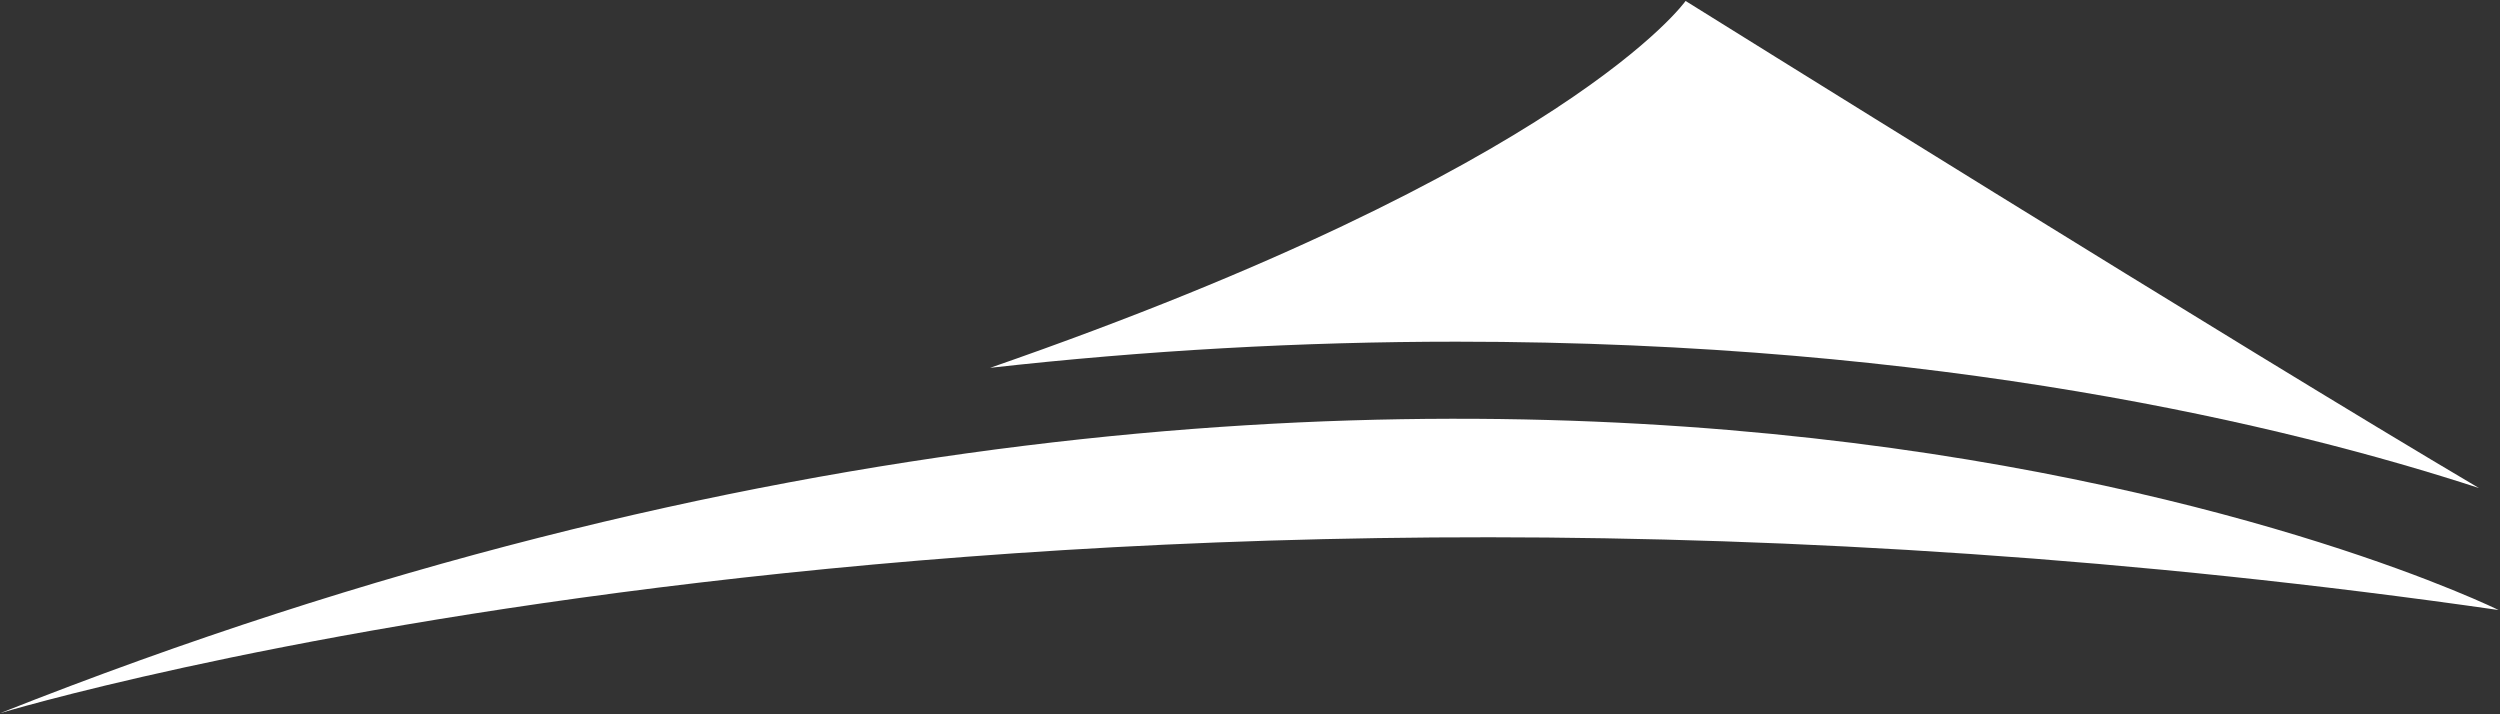 <svg version="1.2" xmlns="http://www.w3.org/2000/svg" viewBox="0 0 1568 448" width="1568" height="448">
	<rect x="0" y="0" width="1568" height="448" fill="#333333" stroke="none"/>
	<title>Rayonier_logo-svg</title>
	<style>
		.s0 { fill: #ffffff } 
	</style>
	<g id="layer1">
		<g id="g9809">
			<path id="path9811" class="s0" d="m913.7 214.3c-97.4 0-195.3 5.5-292.7 16.4 363.1-126 436.2-230.1 436.2-230.1 0 0 351 219 497.6 305.5-120.1-39.2-337.7-91.8-641.1-91.8z"/>
		</g>
		<g id="g9813">
			<path id="path9815" class="s0" d="m0.1 447.3c0 0 647.4-196.8 1567-64.7 0 0-624.6-308.9-1567 64.7z"/>
		</g>
	</g>
</svg>